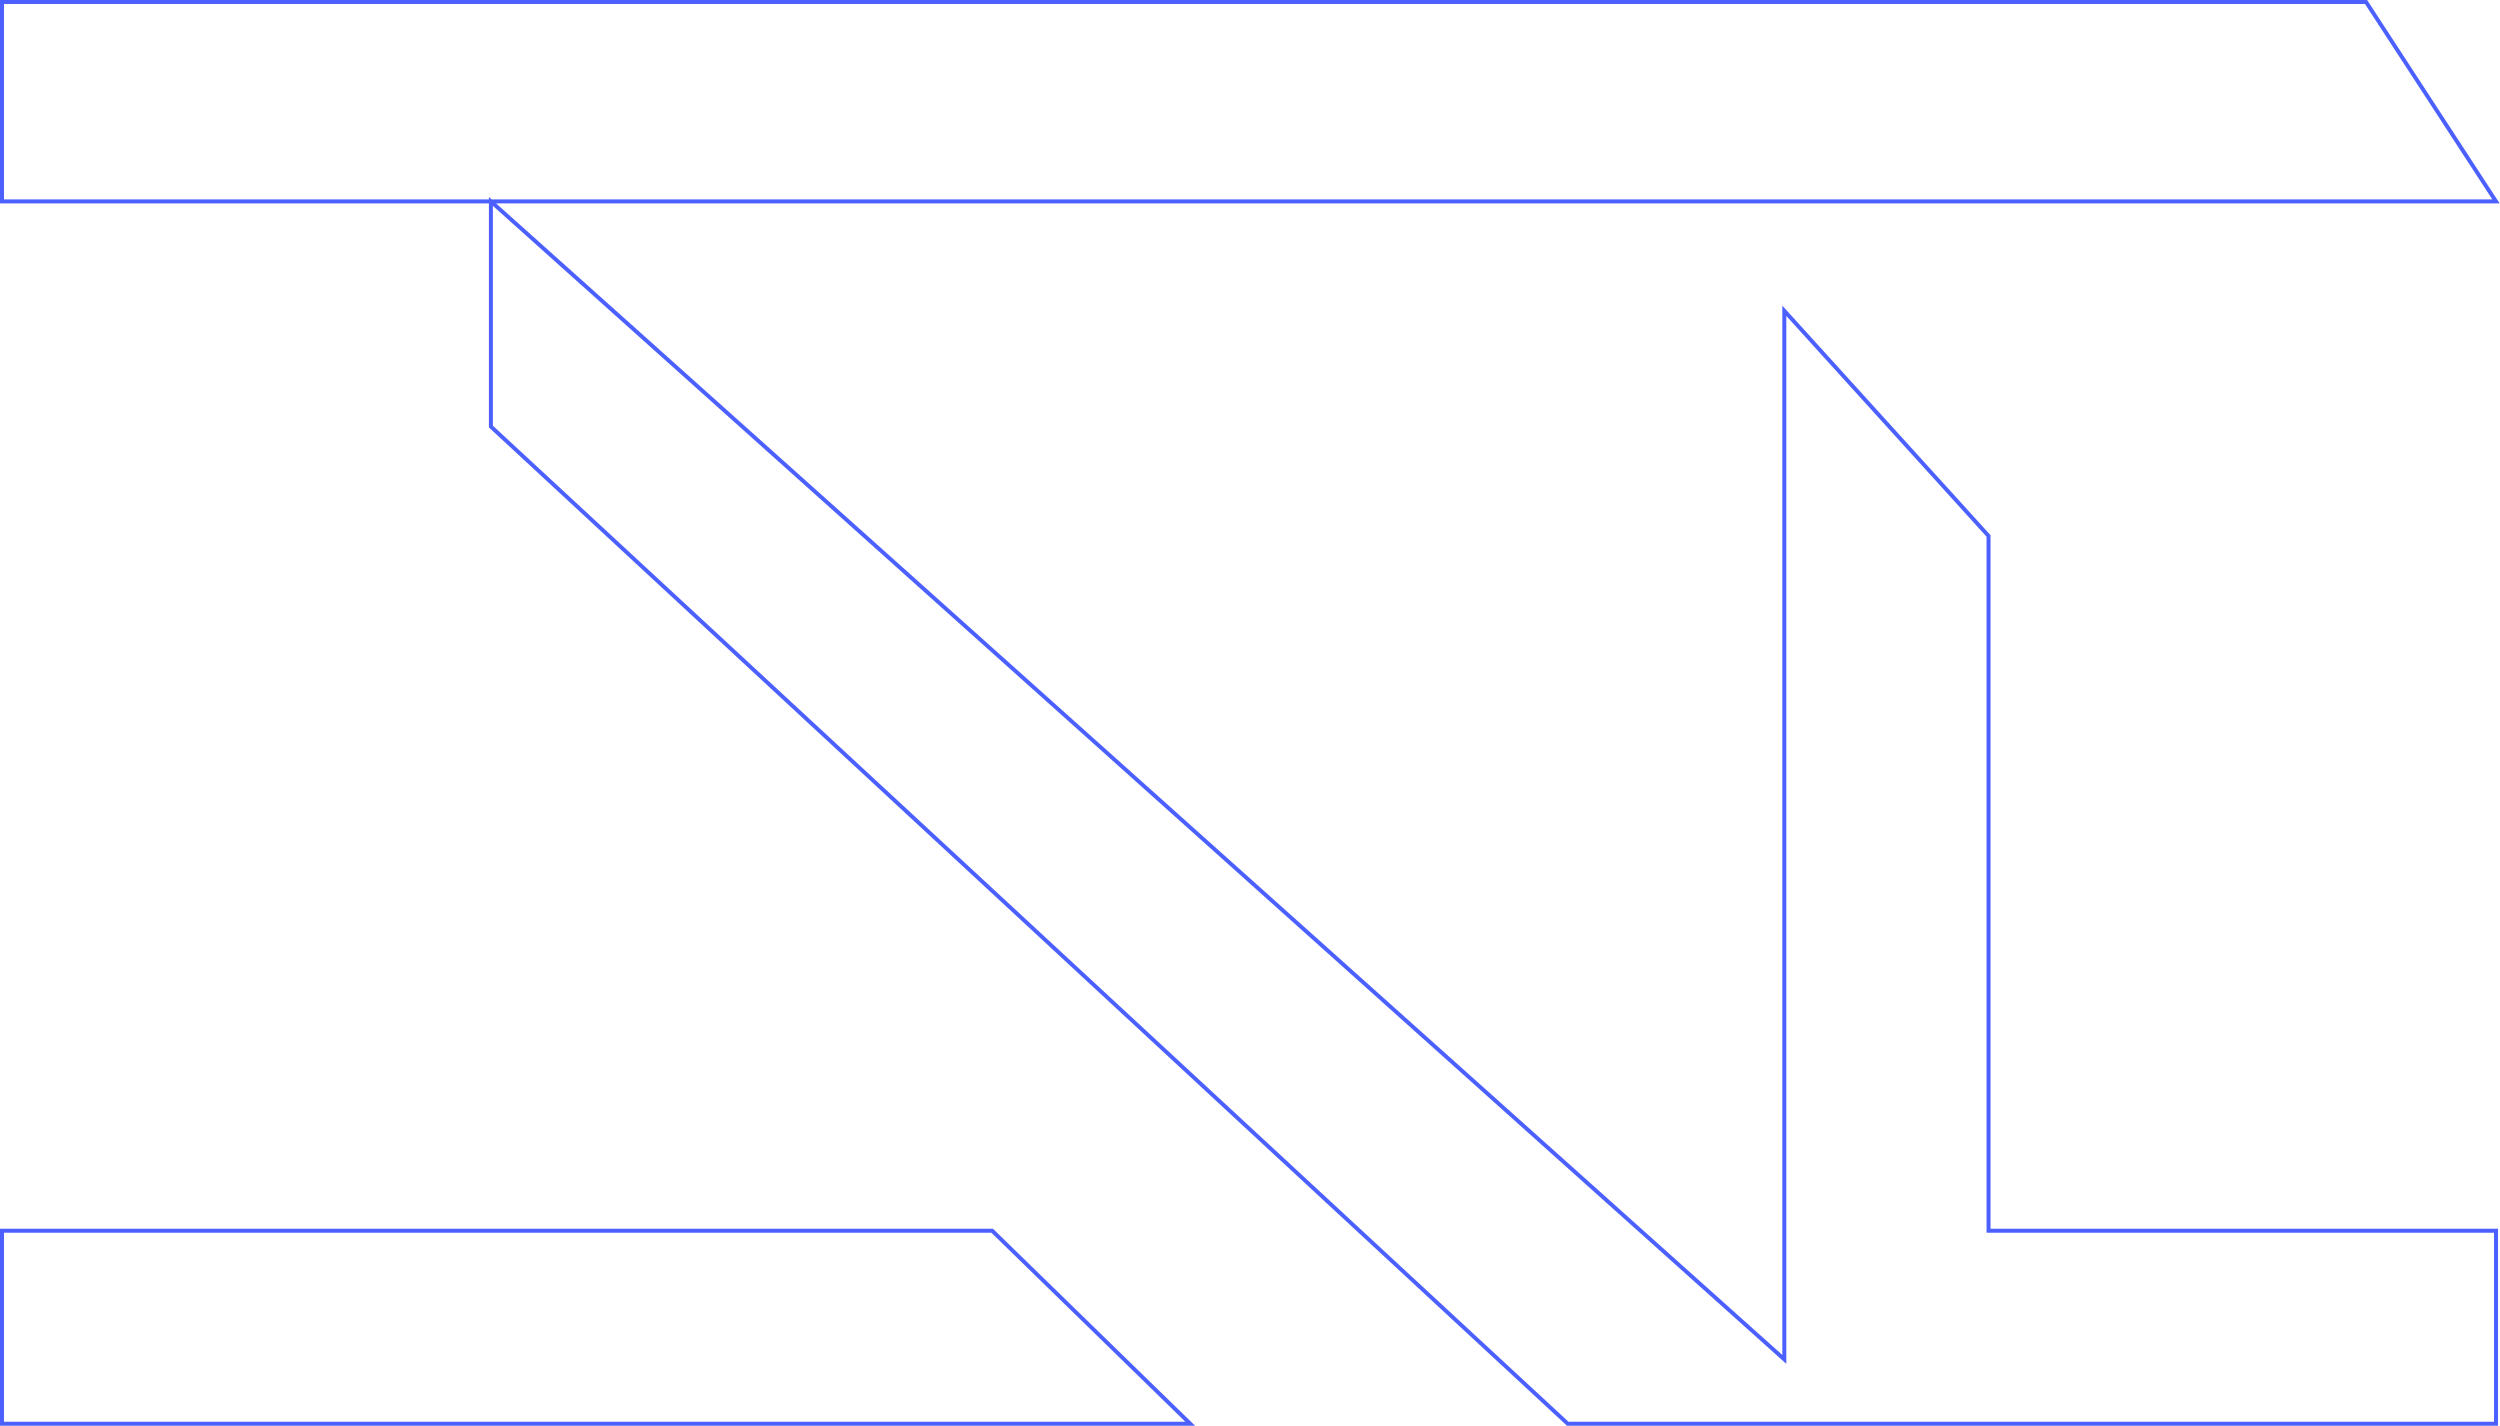 <?xml version="1.0" encoding="UTF-8"?> <svg xmlns="http://www.w3.org/2000/svg" width="1252" height="714" viewBox="0 0 1252 714" fill="none"> <path d="M1250 713L785.112 713L245.841 213.634L245.841 100.873L893.586 680.783L893.586 155.643L995.861 268.403L995.861 616.348L1250 616.348L1250 713ZM596.057 713L1 713L1 616.348L496.881 616.348L596.057 713ZM1250 100.873L1 100.873L1 1L1184.92 1L1250 100.873Z" stroke="#4C60FF" stroke-width="2"></path> </svg> 